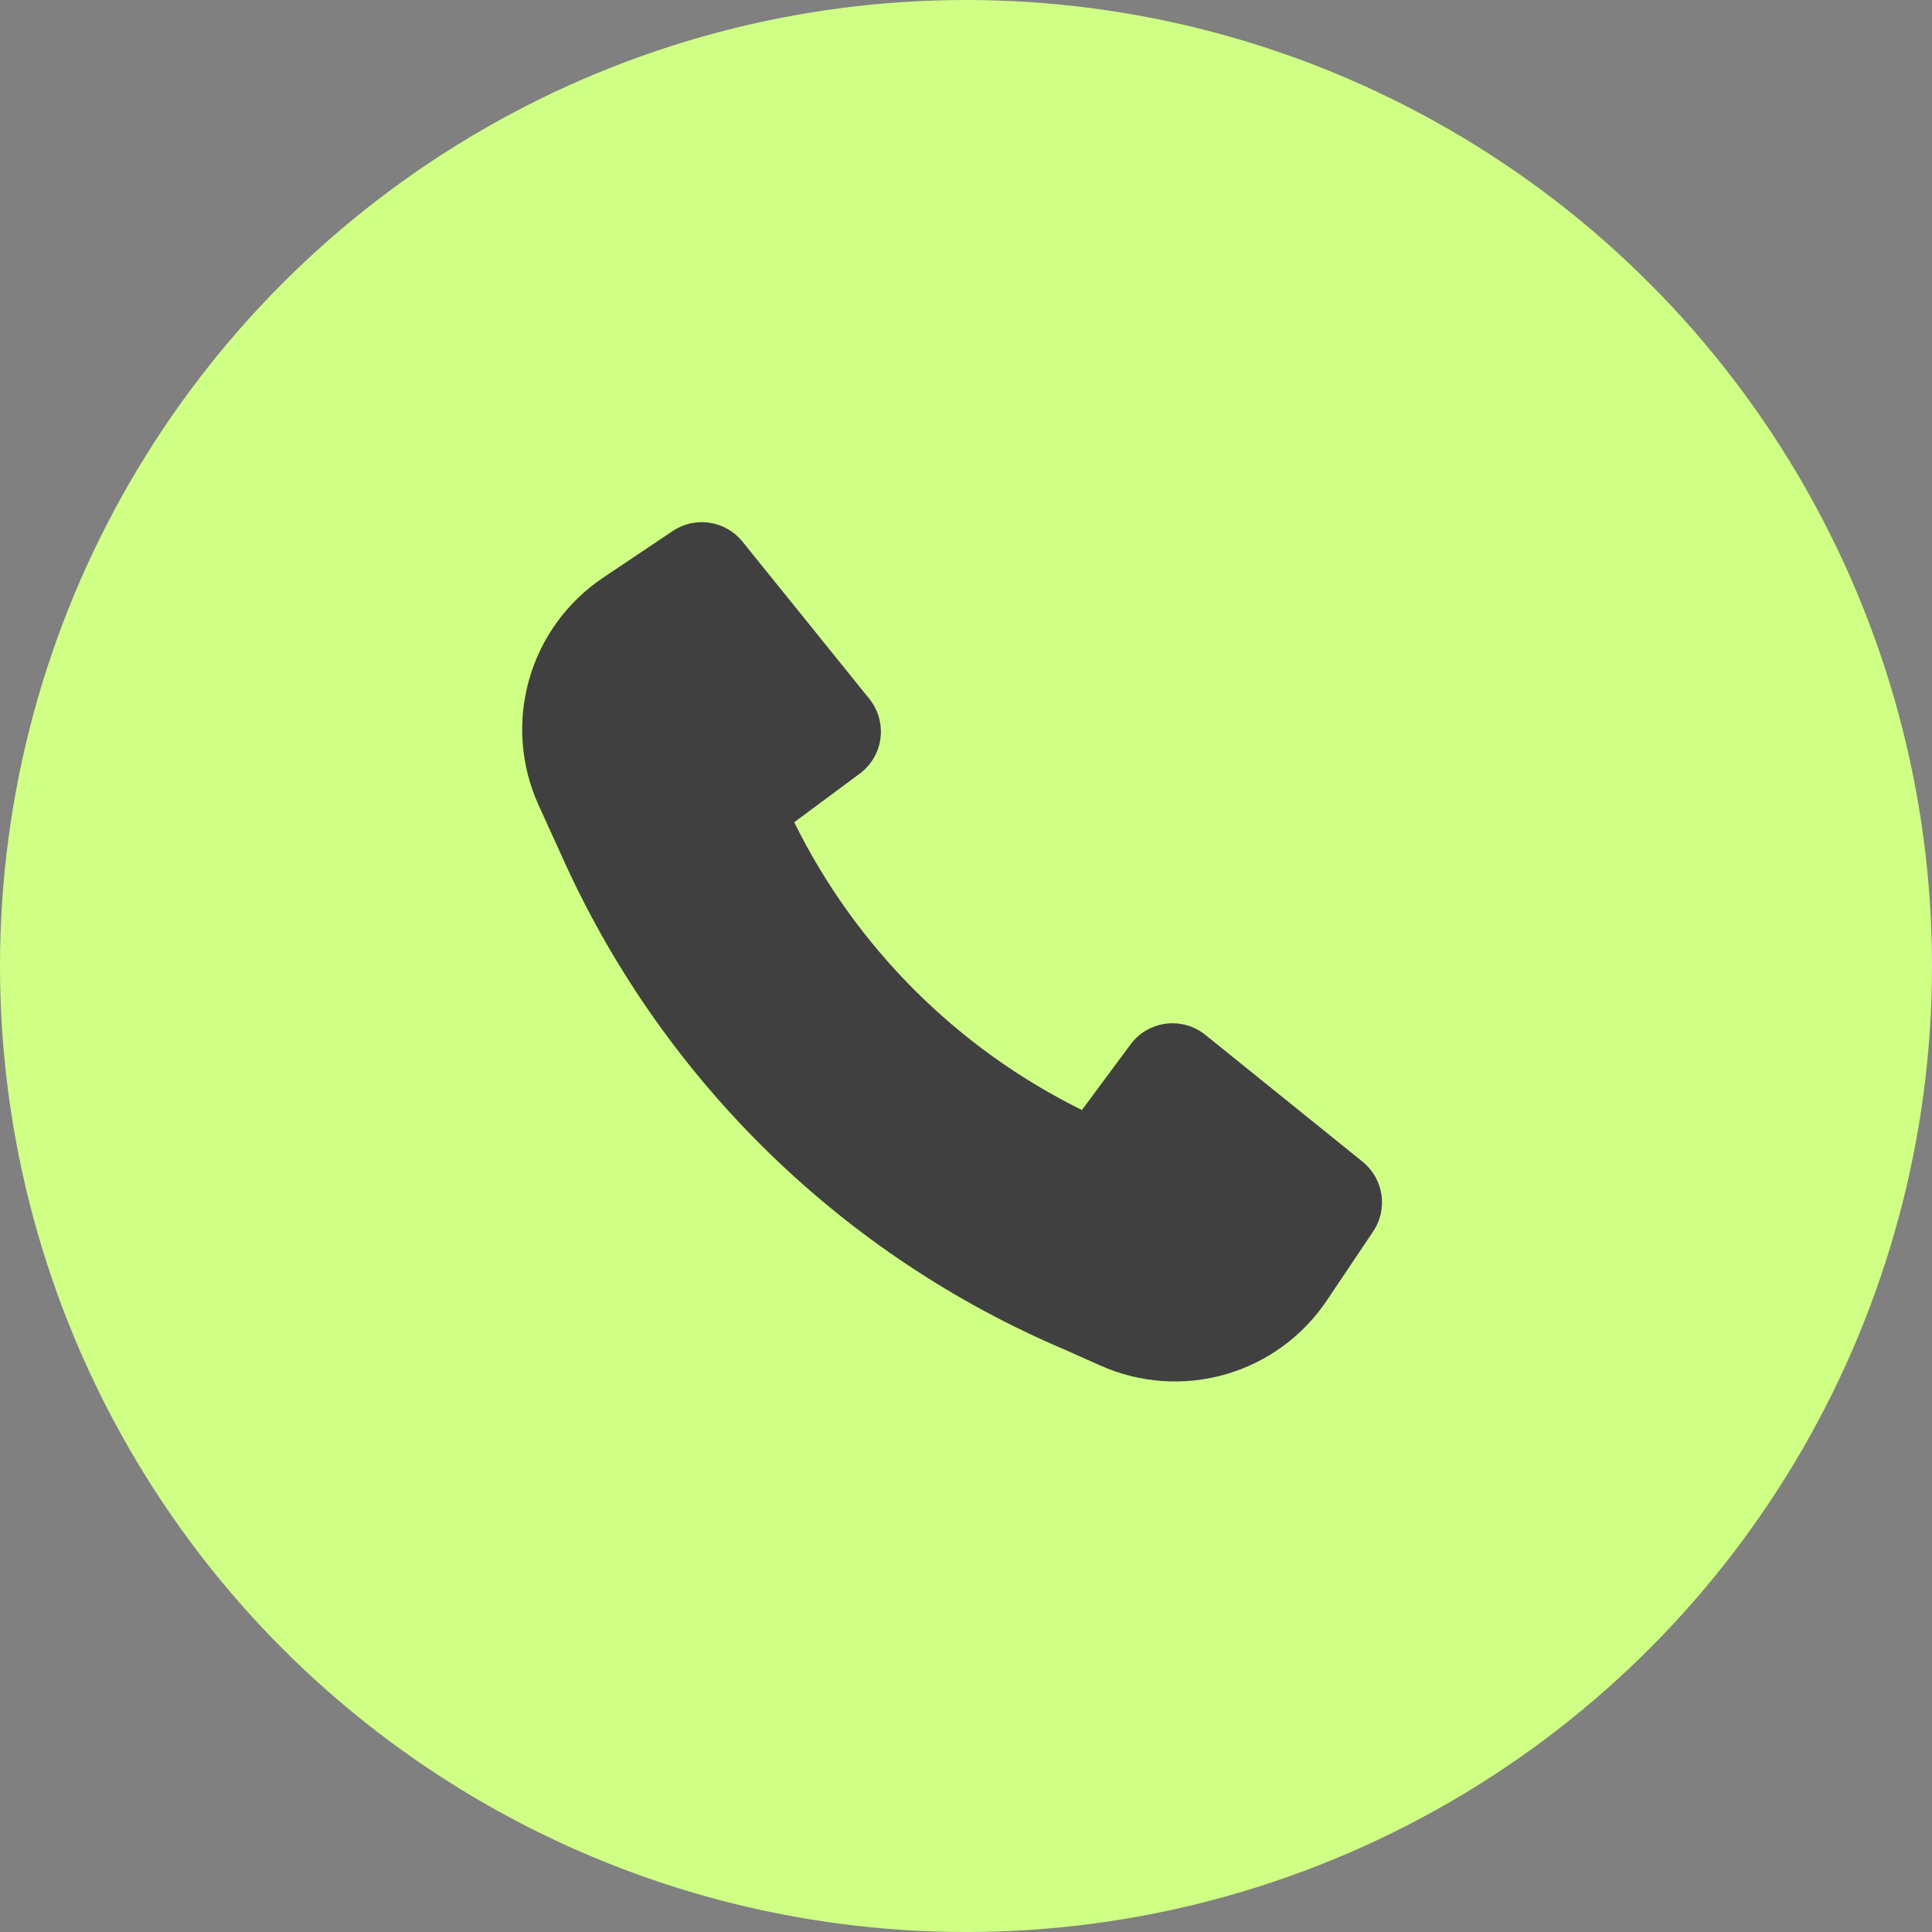 <?xml version="1.0" encoding="UTF-8"?> <svg xmlns="http://www.w3.org/2000/svg" width="37" height="37" viewBox="0 0 37 37" fill="none"><rect x="0" y="0" width="37" height="37" fill="#808080" stroke="none"/><circle cx="18.5" cy="18.5" r="18.5" fill="#D0FF86"></circle><path d="M10.833 16.559C12.752 20.74 16.164 24.054 20.399 25.851L21.079 26.154C21.832 26.489 22.679 26.548 23.471 26.32C24.263 26.092 24.949 25.592 25.409 24.907L26.298 23.583C26.437 23.376 26.493 23.123 26.456 22.876C26.418 22.629 26.289 22.405 26.095 22.248L23.083 19.818C22.978 19.734 22.857 19.671 22.727 19.634C22.598 19.598 22.462 19.588 22.328 19.605C22.195 19.622 22.066 19.666 21.949 19.734C21.833 19.802 21.732 19.893 21.652 20.001L20.72 21.258C18.327 20.077 16.391 18.14 15.21 15.747L16.466 14.815C16.574 14.735 16.665 14.634 16.733 14.517C16.801 14.401 16.845 14.272 16.862 14.139C16.879 14.005 16.869 13.869 16.832 13.74C16.796 13.61 16.733 13.489 16.649 13.384L14.219 10.372C14.062 10.178 13.838 10.049 13.591 10.011C13.344 9.974 13.091 10.03 12.884 10.169L11.551 11.063C10.862 11.525 10.36 12.216 10.133 13.014C9.907 13.811 9.971 14.663 10.314 15.418L10.833 16.559Z" fill="#404040"></path></svg> 